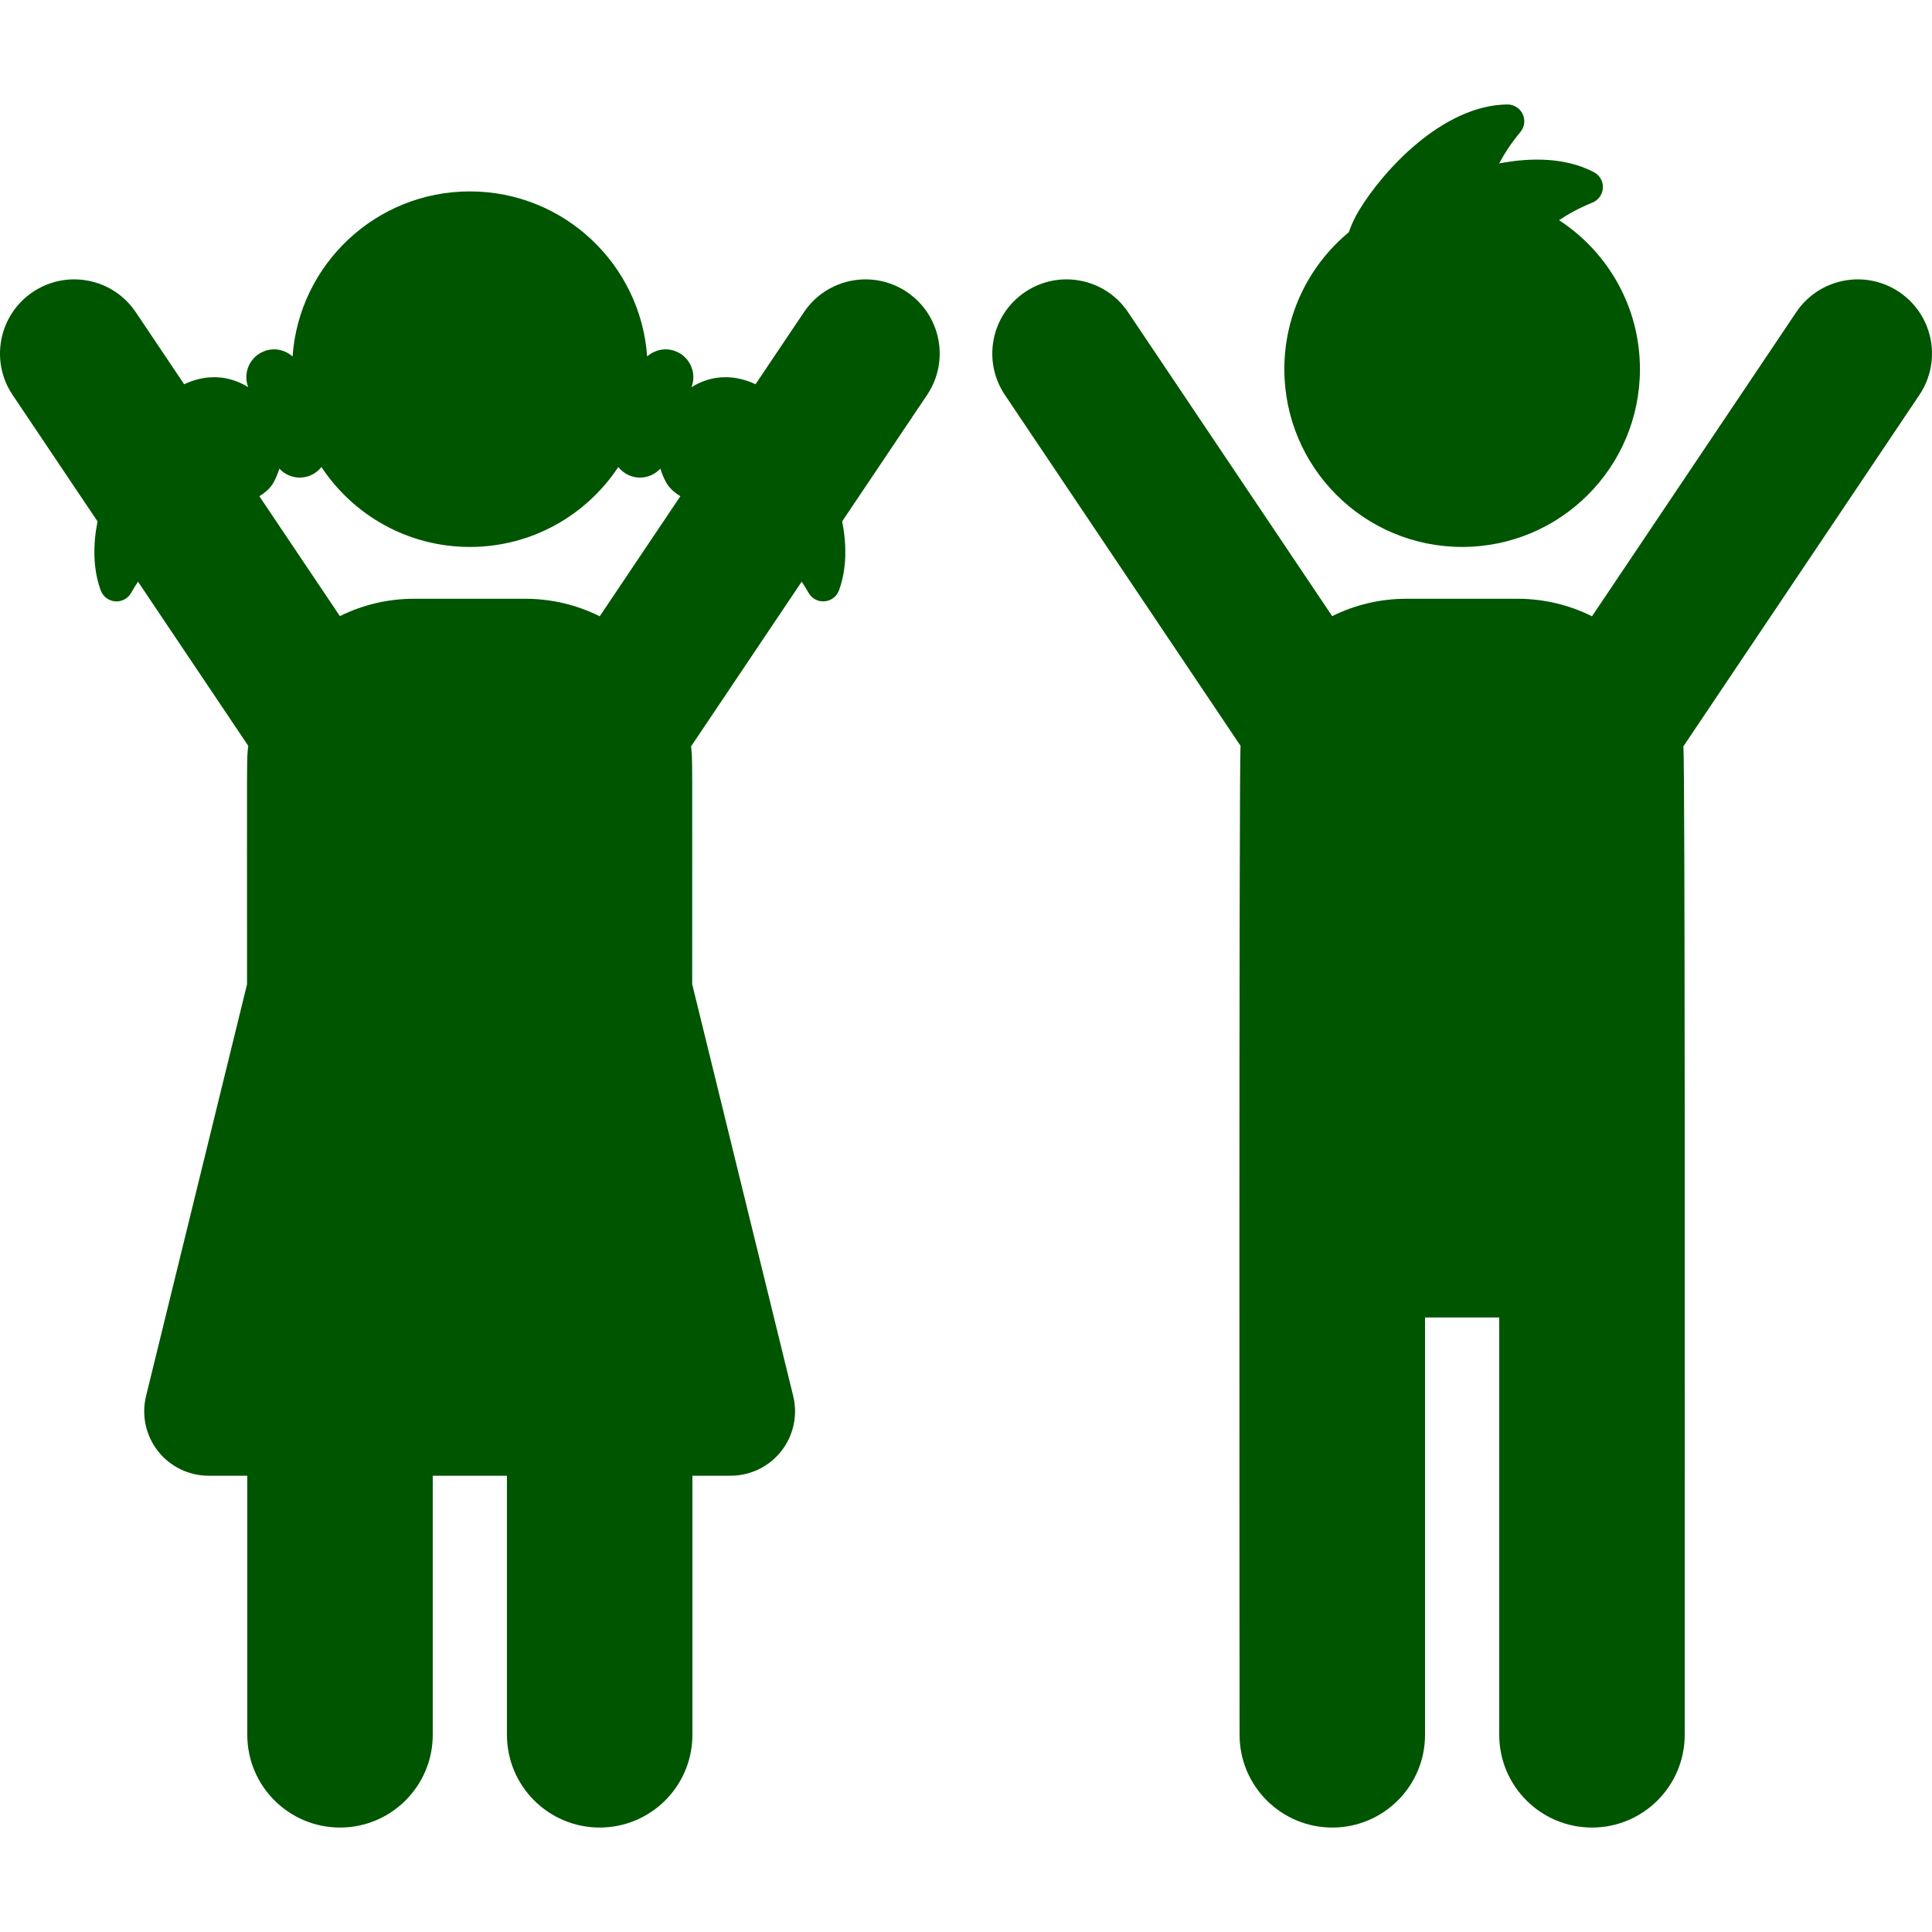 <?xml version="1.0" encoding="iso-8859-1"?>
<!-- Generator: Adobe Illustrator 18.0.0, SVG Export Plug-In . SVG Version: 6.00 Build 0)  -->
<!DOCTYPE svg PUBLIC "-//W3C//DTD SVG 1.1//EN" "http://www.w3.org/Graphics/SVG/1.1/DTD/svg11.dtd">
<svg version="1.1" id="Capa_1" xmlns="http://www.w3.org/2000/svg" xmlns:xlink="http://www.w3.org/1999/xlink" x="0px" y="0px"
	 viewBox="0 0 289.207 289.207" style="enable-background:new 0 0 289.207 289.207;" xml:space="preserve">
<g>
	<path d="M284.292,43.708c-5.091-3.419-11.99-2.064-15.411,3.028l-30.569,45.519c-3.355-1.676-7.137-2.623-11.143-2.623h-16.658
		c-3.985,0-7.75,0.938-11.094,2.598l-30.551-45.493c-3.421-5.094-10.319-6.447-15.411-3.028c-5.092,3.42-6.447,10.319-3.028,15.411
		l35.277,52.53c-0.26,2.195-0.148,148.04-0.148,148.04c0,7.667,6.215,13.882,13.882,13.882c7.667,0,13.882-6.215,13.882-13.882
		v-62.471h11.106v62.471c0,7.667,6.215,13.882,13.882,13.882c7.667,0,13.882-6.215,13.882-13.882
		c0-53.649,0.068-145.573-0.204-147.956l35.334-52.614C290.739,54.027,289.384,47.128,284.292,43.708z" fill="#050"/>
	<path d="M218.873,81.873c14.696,0,26.615-11.908,26.615-26.614c0-9.339-4.824-17.553-12.113-22.301
		c1.443-0.963,3.088-1.855,4.998-2.631c0.909-0.369,1.521-1.231,1.567-2.211c0.047-0.98-0.481-1.897-1.352-2.35
		c-4.209-2.186-9.338-2.231-14.178-1.303c0.821-1.538,1.855-3.109,3.183-4.702c0.628-0.754,0.761-1.804,0.34-2.689
		c-0.421-0.886-1.319-1.446-2.3-1.436c-9.727,0.111-18.649,9.972-22.203,15.869c-0.633,1.05-1.142,2.147-1.524,3.26
		c-5.893,4.882-9.648,12.251-9.648,20.493C192.259,69.965,204.178,81.873,218.873,81.873z" fill="#050"/>
	<path d="M135.752,43.708c-5.091-3.419-11.99-2.064-15.411,3.028l-7.24,10.782c-2.85-1.338-6.023-1.51-9.055,0.123
		c-0.186,0.1-0.357,0.215-0.534,0.323l0.043-0.122c0.763-2.17-0.378-4.547-2.548-5.31c-1.479-0.521-3.04-0.143-4.134,0.827
		c-0.976-13.8-12.483-24.706-26.539-24.706c-14.057,0-25.564,10.906-26.54,24.706c-1.096-0.97-2.657-1.349-4.134-0.827
		c-2.17,0.763-3.311,3.14-2.548,5.31l0.043,0.122c-0.177-0.109-0.349-0.224-0.533-0.323c-3.031-1.633-6.206-1.461-9.056-0.124
		l-7.24-10.781c-3.42-5.094-10.322-6.448-15.411-3.028c-5.092,3.42-6.447,10.319-3.028,15.411l12.711,18.927
		c-0.685,3.51-0.701,7.087,0.48,10.327c0.336,0.922,1.177,1.565,2.154,1.646c0.979,0.081,1.913-0.414,2.396-1.267
		c0.335-0.591,0.681-1.144,1.032-1.678l16.504,24.575c-0.25,2.119-0.182,0.143-0.182,35.685L21.864,208.97
		c-0.705,2.875-0.051,5.915,1.777,8.244c1.826,2.33,4.623,3.69,7.584,3.69h5.791v38.784c0,7.667,6.215,13.882,13.882,13.882
		s13.882-6.215,13.882-13.882v-38.784h11.106v38.784c0,7.667,6.215,13.882,13.882,13.882s13.882-6.215,13.882-13.882v-38.784h5.726
		c2.961,0,5.758-1.36,7.584-3.69c1.828-2.329,2.482-5.369,1.777-8.244l-15.119-61.642h-0.001c0-35.551,0.064-33.537-0.171-35.595
		l16.561-24.661c0.352,0.534,0.697,1.087,1.032,1.678c0.483,0.854,1.418,1.349,2.396,1.267c0.979-0.081,1.819-0.724,2.155-1.646
		c1.181-3.24,1.164-6.817,0.479-10.327l12.711-18.927C142.199,54.027,140.844,47.128,135.752,43.708z M89.773,92.255
		c-3.355-1.676-7.138-2.623-11.144-2.623H61.971c-3.985,0-7.75,0.938-11.093,2.597l-12.056-17.95
		c0.951-0.59,1.696-1.252,2.154-2.103c0.354-0.658,0.633-1.336,0.839-2.025c0.783,0.844,1.885,1.34,3.044,1.34
		c0.458,0,0.925-0.076,1.381-0.237c0.769-0.271,1.401-0.751,1.873-1.347c4.763,7.21,12.936,11.967,22.221,11.967
		c9.285,0,17.458-4.757,22.22-11.967c0.472,0.596,1.104,1.076,1.874,1.347c0.457,0.161,0.923,0.237,1.381,0.237
		c1.159,0,2.261-0.497,3.044-1.34c0.206,0.688,0.484,1.367,0.839,2.025c0.458,0.85,1.203,1.512,2.154,2.102L89.773,92.255z" fill="#050"/>
</g>
<g>
</g>
<g>
</g>
<g>
</g>
<g>
</g>
<g>
</g>
<g>
</g>
<g>
</g>
<g>
</g>
<g>
</g>
<g>
</g>
<g>
</g>
<g>
</g>
<g>
</g>
<g>
</g>
<g>
</g>
</svg>
